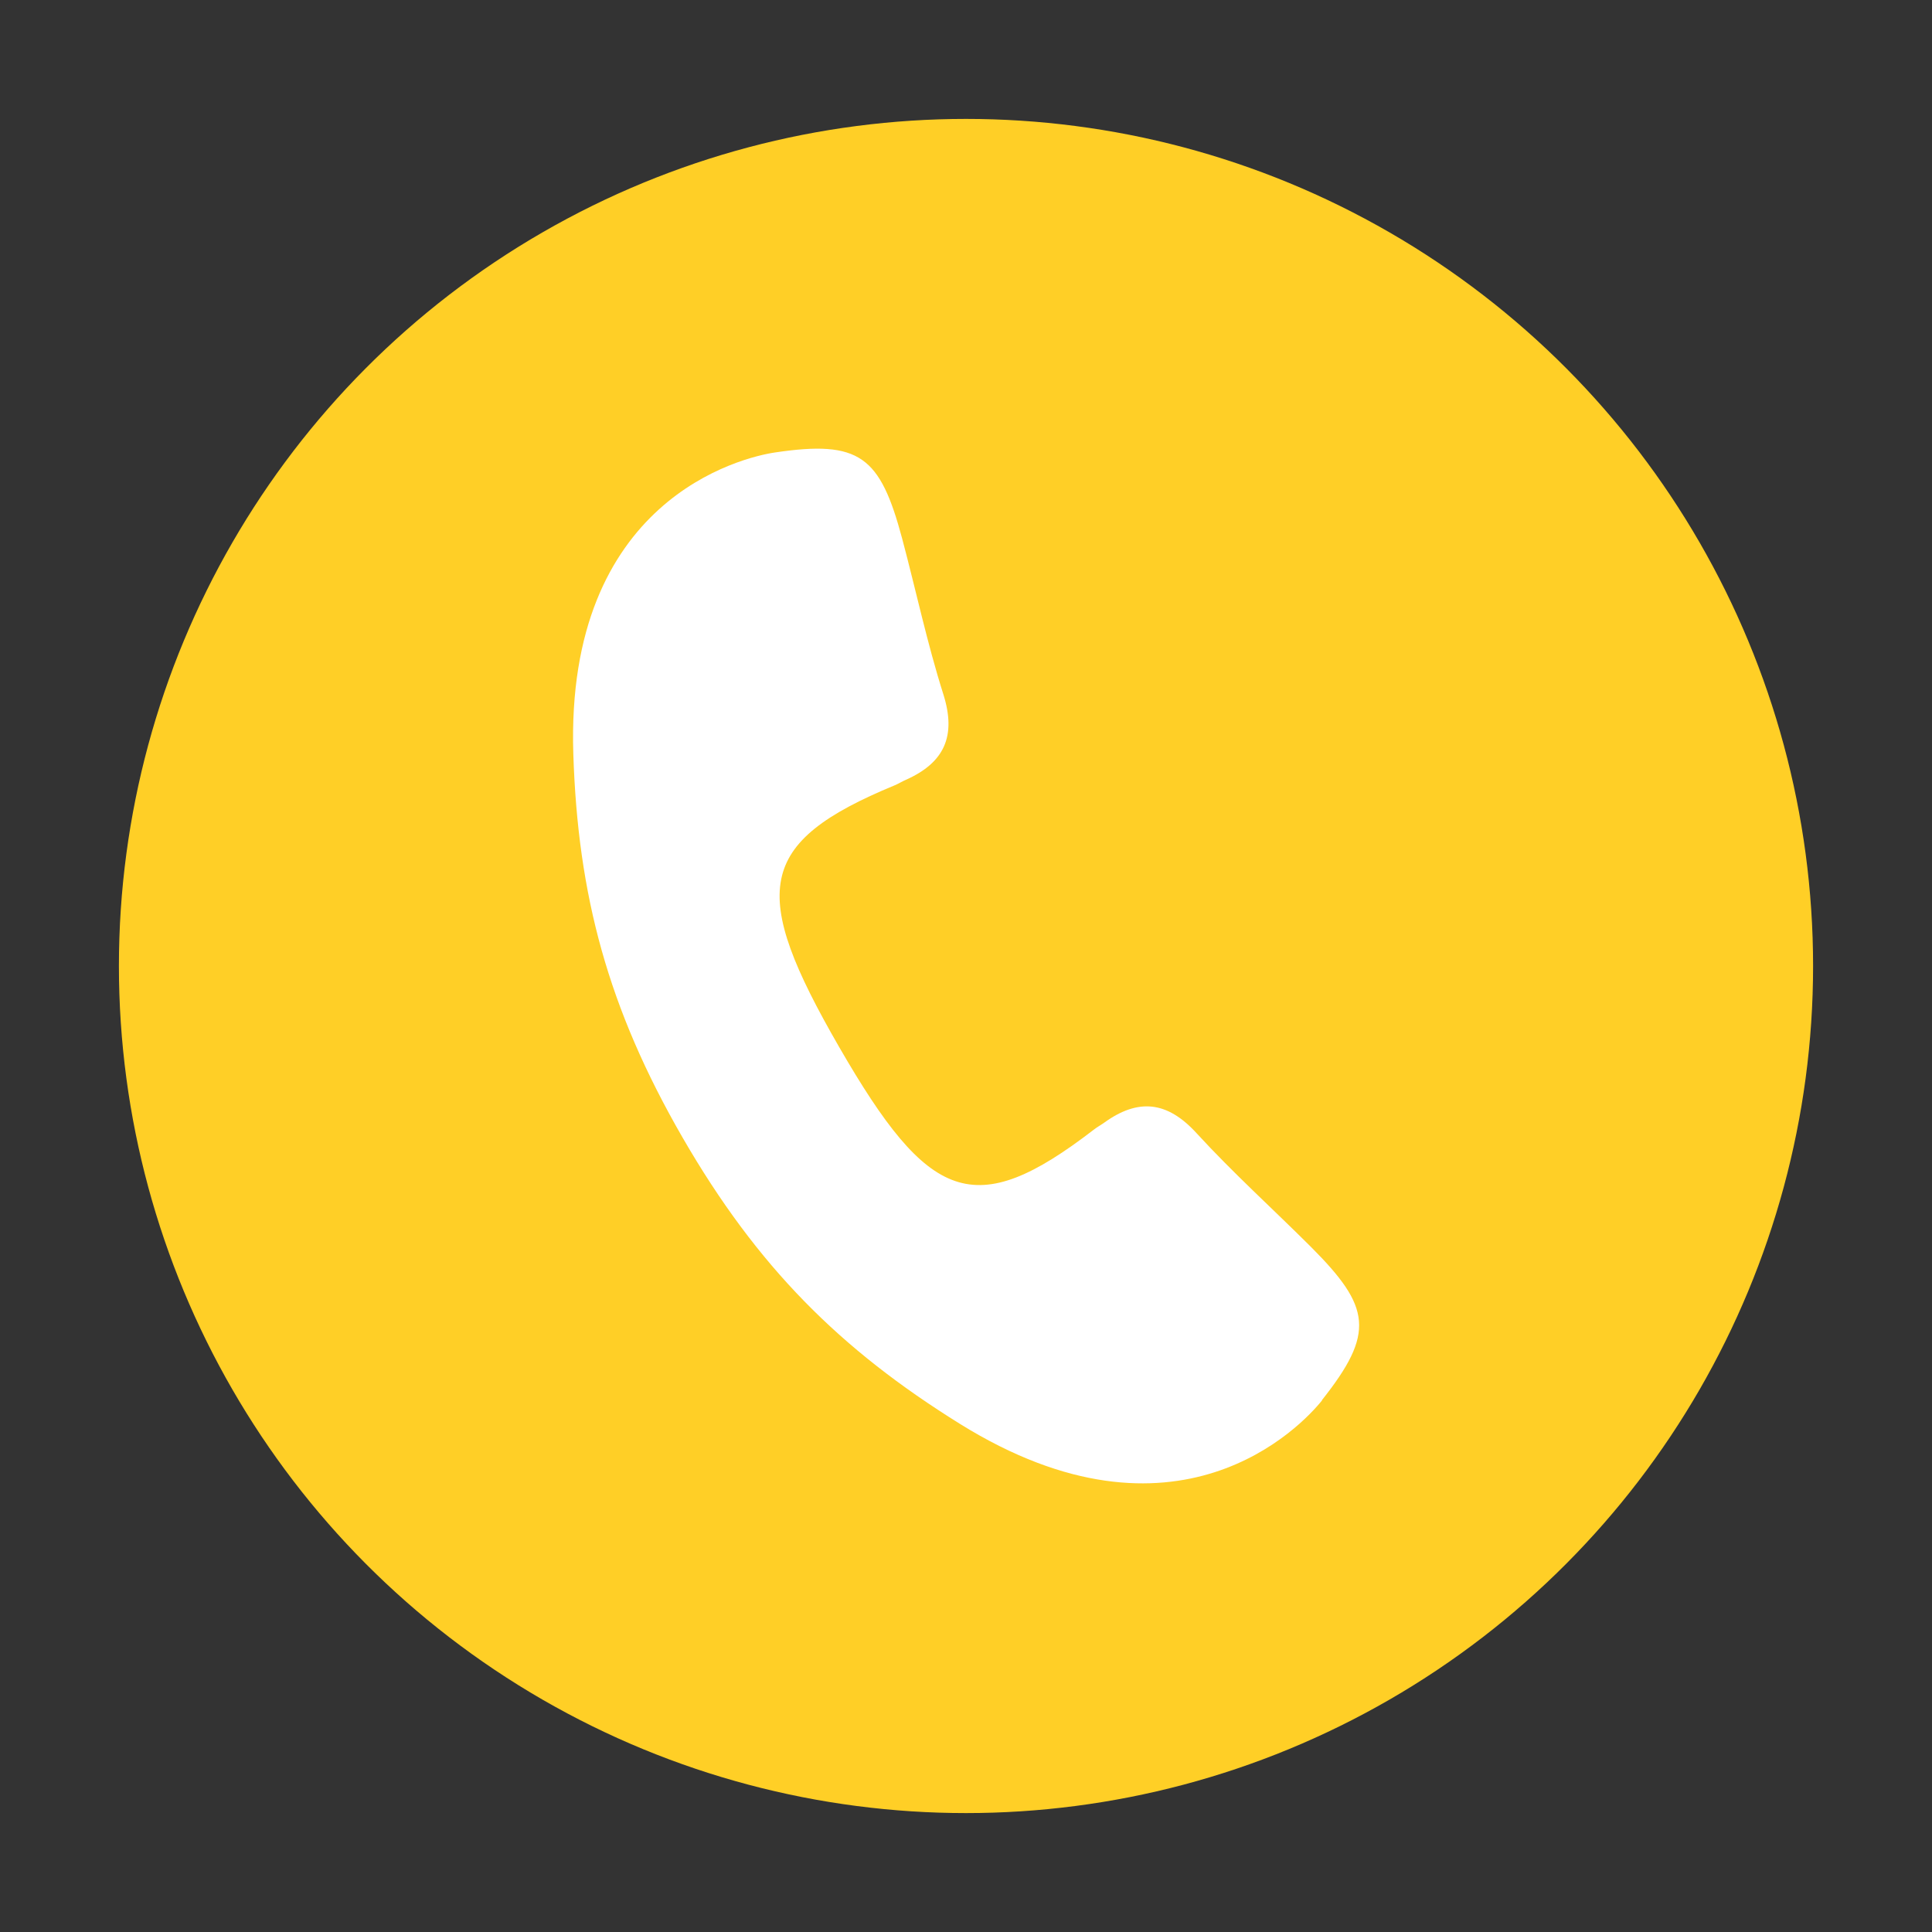 <svg xmlns="http://www.w3.org/2000/svg" id="uuid-fca3b8ee-a9fc-4289-92b8-a6b9d55abbbe" viewBox="0 0 200 200"><rect x="0" y="0" width="200" height="200" fill="#333333" stroke="none"/><defs><style>.uuid-b054d749-a3c3-49d4-9592-074e3b040bf4{fill:#fff;}.uuid-66915e60-e7cc-41b1-bc8c-57d976c4f2d8{fill:#ffcf26;}</style></defs><circle class="uuid-66915e60-e7cc-41b1-bc8c-57d976c4f2d8" cx="100" cy="100" r="87.69"></circle><path class="uuid-b054d749-a3c3-49d4-9592-074e3b040bf4" d="M136.84,144.95c5.52-6.97,5.09-9.64-1.13-15.87-3.94-3.93-8.09-7.68-11.85-11.78-3.05-3.34-6.06-3.61-9.57-1.07-.35,.25-.73,.45-1.07,.72-12.36,9.51-17.07,7.52-26.35-8.56-9.28-16.09-8.65-21.15,5.76-27.1,.4-.17,.76-.4,1.16-.57,3.96-1.77,5.23-4.51,3.87-8.83-1.68-5.3-2.84-10.77-4.27-16.14-2.28-8.51-4.38-10.22-13.17-8.91-3.39,.5-21.72,4.85-20.87,31.22,.47,14.61,3.58,26.31,11.31,39.7,7.74,13.4,16.31,21.93,28.73,29.65,22.41,13.92,35.35,.22,37.48-2.46h0Z"></path></svg>
